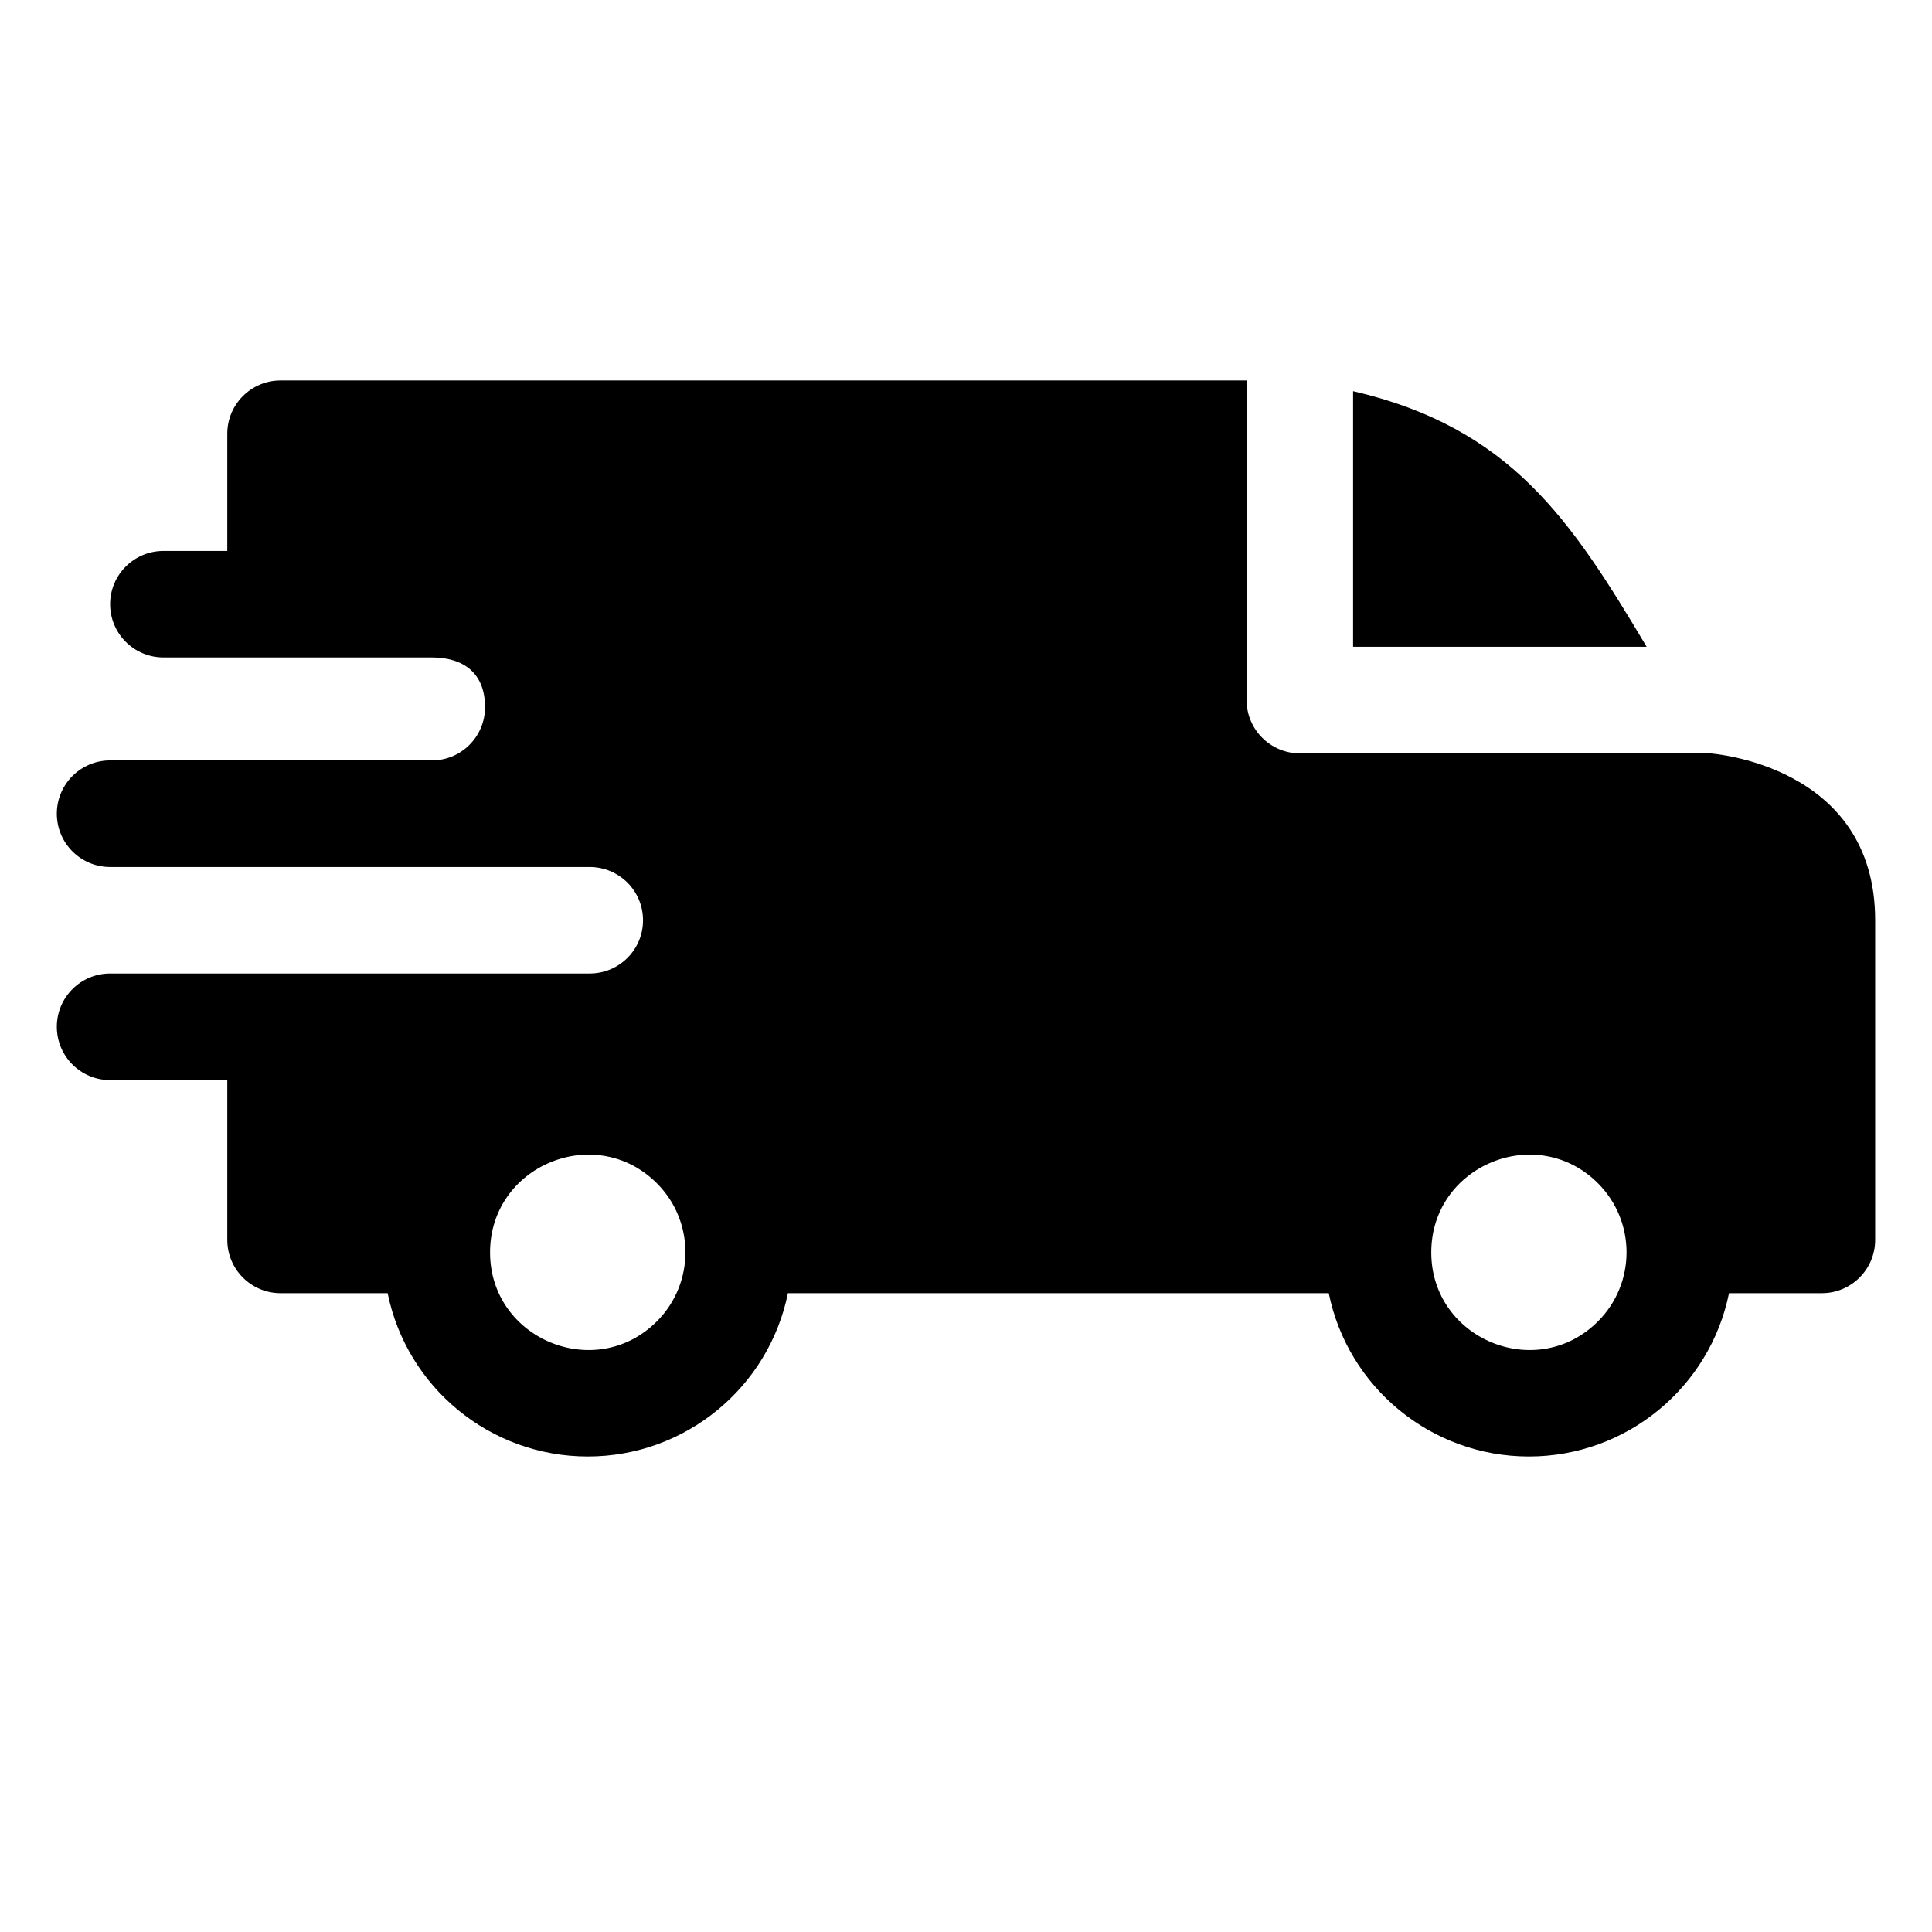 <svg width="17" height="17" viewBox="0 0 17 17" fill="none" xmlns="http://www.w3.org/2000/svg">
<g clip-path="url(#clip0_7270_4314)">
<path fill-rule="evenodd" clip-rule="evenodd" d="M11.906 3.442C13.293 3.764 13.824 4.575 14.489 5.691H11.906V3.442ZM3.799 5.785C4.071 5.785 4.268 5.916 4.268 6.223C4.268 6.481 4.059 6.691 3.801 6.691H0.969C0.71 6.691 0.5 6.901 0.5 7.16C0.5 7.419 0.71 7.629 0.969 7.629H5.188C5.449 7.629 5.658 7.839 5.658 8.098C5.658 8.357 5.448 8.566 5.189 8.566H0.969C0.71 8.566 0.5 8.776 0.5 9.035C0.5 9.294 0.71 9.504 0.969 9.504H2V10.91C2 11.169 2.21 11.379 2.469 11.379H3.411C3.579 12.206 4.31 12.816 5.172 12.816C6.034 12.816 6.765 12.206 6.933 11.379H11.692C11.86 12.206 12.591 12.816 13.453 12.816C14.315 12.816 15.046 12.206 15.214 11.379H16.031C16.29 11.379 16.5 11.169 16.5 10.91V8.098C16.5 6.722 15.049 6.631 15.048 6.629H11.438C11.179 6.629 10.969 6.419 10.969 6.16V3.348H2.469C2.21 3.348 2 3.558 2 3.816V4.848H1.438C1.179 4.848 0.969 5.058 0.969 5.316C0.969 5.575 1.179 5.785 1.438 5.785H3.799ZM14.061 10.412C14.396 10.747 14.396 11.292 14.061 11.627C13.521 12.167 12.594 11.783 12.594 11.02C12.594 10.256 13.521 9.872 14.061 10.412ZM5.78 10.412C6.115 10.747 6.115 11.292 5.78 11.627C5.24 12.167 4.312 11.783 4.312 11.02C4.312 10.256 5.24 9.872 5.78 10.412Z" fill="black"/>
</g>
<defs>
<clipPath id="clip0_7270_4314">
<rect width="16" height="16" fill="white" transform="translate(0.5 0.098)"/>
</clipPath>
</defs>
</svg>
